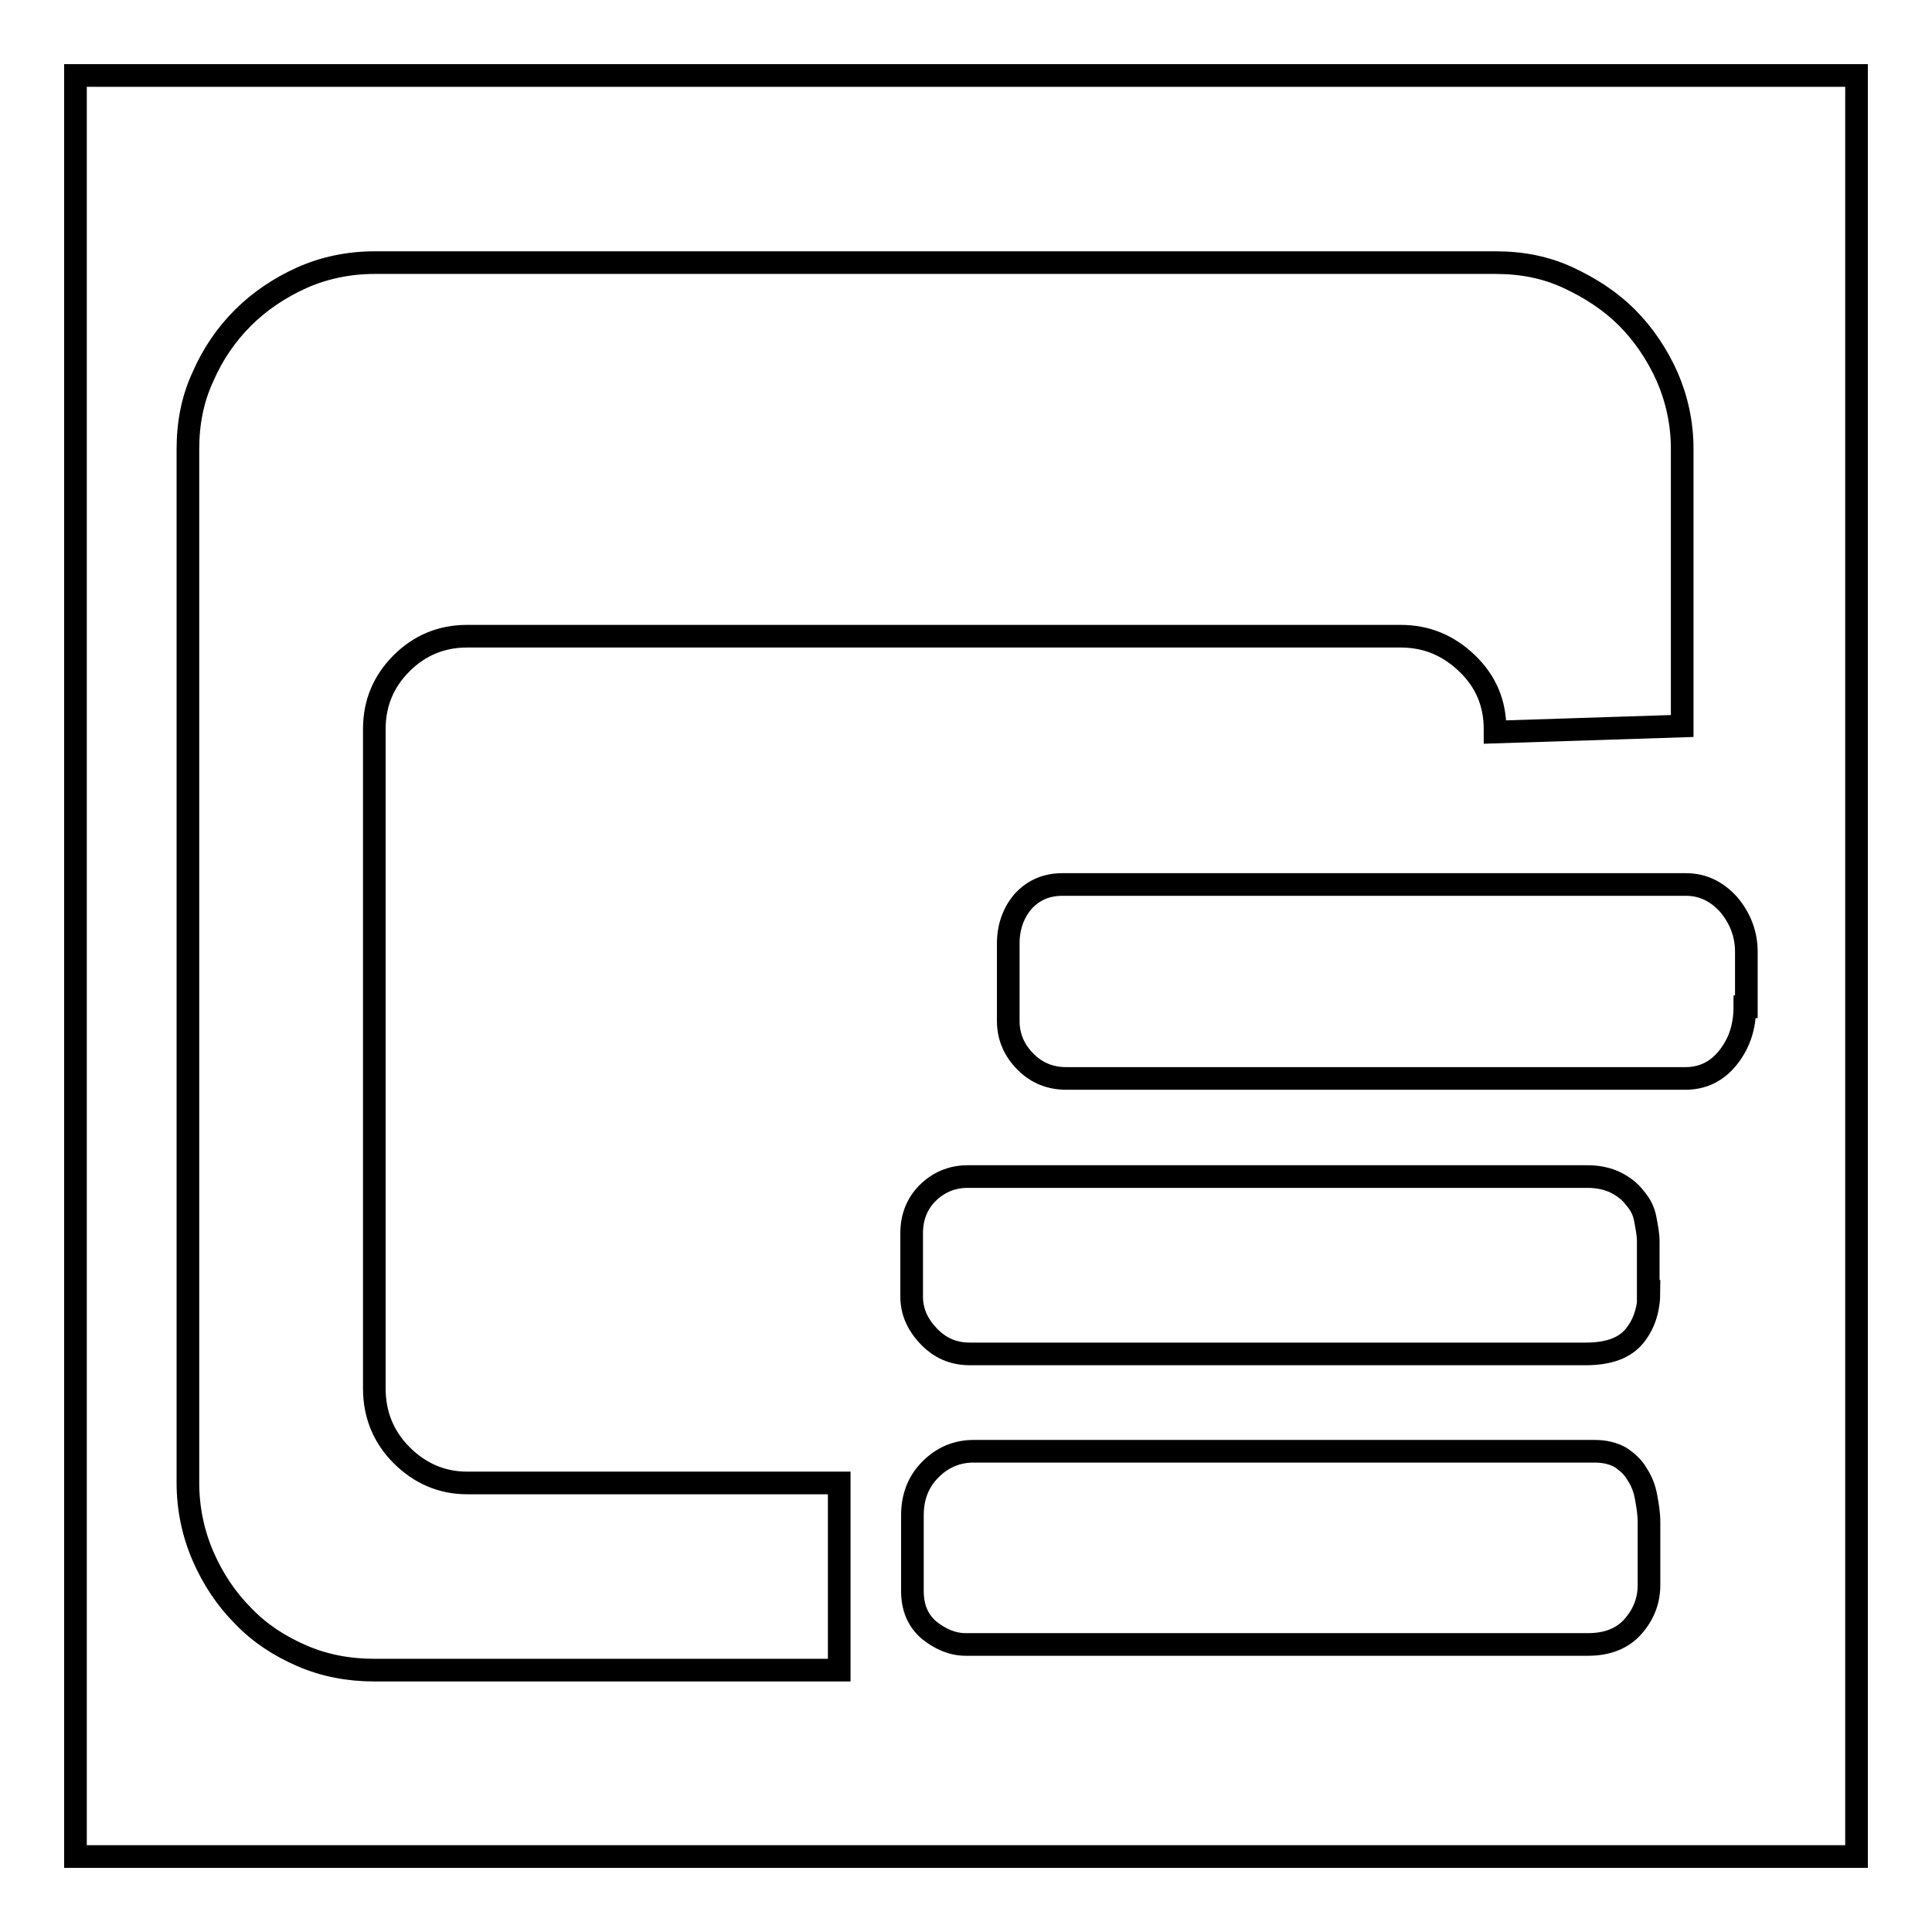 <?xml version="1.0" encoding="utf-8"?>
<!-- Svg Vector Icons : http://www.onlinewebfonts.com/icon -->
<!DOCTYPE svg PUBLIC "-//W3C//DTD SVG 1.1//EN" "http://www.w3.org/Graphics/SVG/1.1/DTD/svg11.dtd">
<svg version="1.1" xmlns="http://www.w3.org/2000/svg" xmlns:xlink="http://www.w3.org/1999/xlink" x="0px" y="0px" viewBox="0 0 256 256" enable-background="new 0 0 256 256" xml:space="preserve">
<g><g><path stroke-width="3" fill-opacity="0" stroke="#000000"  d="M10,10v236h236V10H10z M111.2,221.3H49.6c-3.4,0-6.6-0.6-9.6-1.9s-5.6-3-7.8-5.3c-2.2-2.2-4-4.9-5.3-7.9c-1.3-3-2-6.3-2-9.7V59.5c0-3.4,0.6-6.6,2-9.6c1.3-3,3.1-5.6,5.3-7.8s4.9-4,7.8-5.3s6.2-2,9.6-2h148.6c3.4,0,6.6,0.6,9.6,2s5.6,3.1,7.8,5.3c2.2,2.2,4,4.9,5.3,7.8c1.3,3,2,6.2,2,9.6v36.7l-24.8,0.8v-0.4c0-3.4-1.2-6.3-3.7-8.7c-2.5-2.4-5.4-3.6-8.8-3.6H61.9c-3.4,0-6.3,1.2-8.7,3.6c-2.4,2.4-3.6,5.3-3.6,8.7V184c0,3.4,1.2,6.4,3.6,8.8c2.4,2.4,5.3,3.7,8.7,3.7h49.3V221.3z M218.5,210c0,2.1-0.7,3.9-2.1,5.5c-1.4,1.6-3.4,2.4-6,2.4H128c-1.8,0-3.4-0.7-4.9-1.9c-1.5-1.3-2.2-3-2.2-5.2v-10c0-2.5,0.8-4.5,2.4-6.1c1.6-1.6,3.5-2.4,5.7-2.4h82.3c1.4,0,2.5,0.3,3.4,0.8c0.9,0.6,1.7,1.3,2.2,2.2c0.6,0.9,1,1.9,1.2,3c0.2,1.1,0.4,2.2,0.4,3.4V210z M218.5,171.1c0,2.3-0.6,4.3-1.9,5.9c-1.3,1.6-3.4,2.4-6.5,2.4h-81.6c-2.2,0-4-0.8-5.5-2.4c-1.5-1.6-2.2-3.3-2.2-5.2v-8.4c0-2.1,0.7-3.9,2.1-5.3c1.4-1.4,3.2-2.2,5.3-2.2h82.2c1.4,0,2.7,0.3,3.7,0.8c1,0.5,1.9,1.2,2.5,2c0.7,0.8,1.2,1.7,1.4,2.8s0.4,2,0.4,3V171.1L218.5,171.1z M231.2,133.4c0,2.6-0.7,4.8-2.2,6.7c-1.5,1.9-3.4,2.8-5.7,2.8h-82c-2.1,0-3.9-0.7-5.4-2.2c-1.5-1.5-2.3-3.3-2.3-5.4V125c0-2.2,0.7-4.1,2-5.6c1.4-1.5,3.1-2.2,5.2-2.2h82.6c2.2,0,4.1,0.9,5.7,2.7c1.5,1.8,2.3,3.9,2.3,6.2V133.4L231.2,133.4z"/></g></g>
</svg>